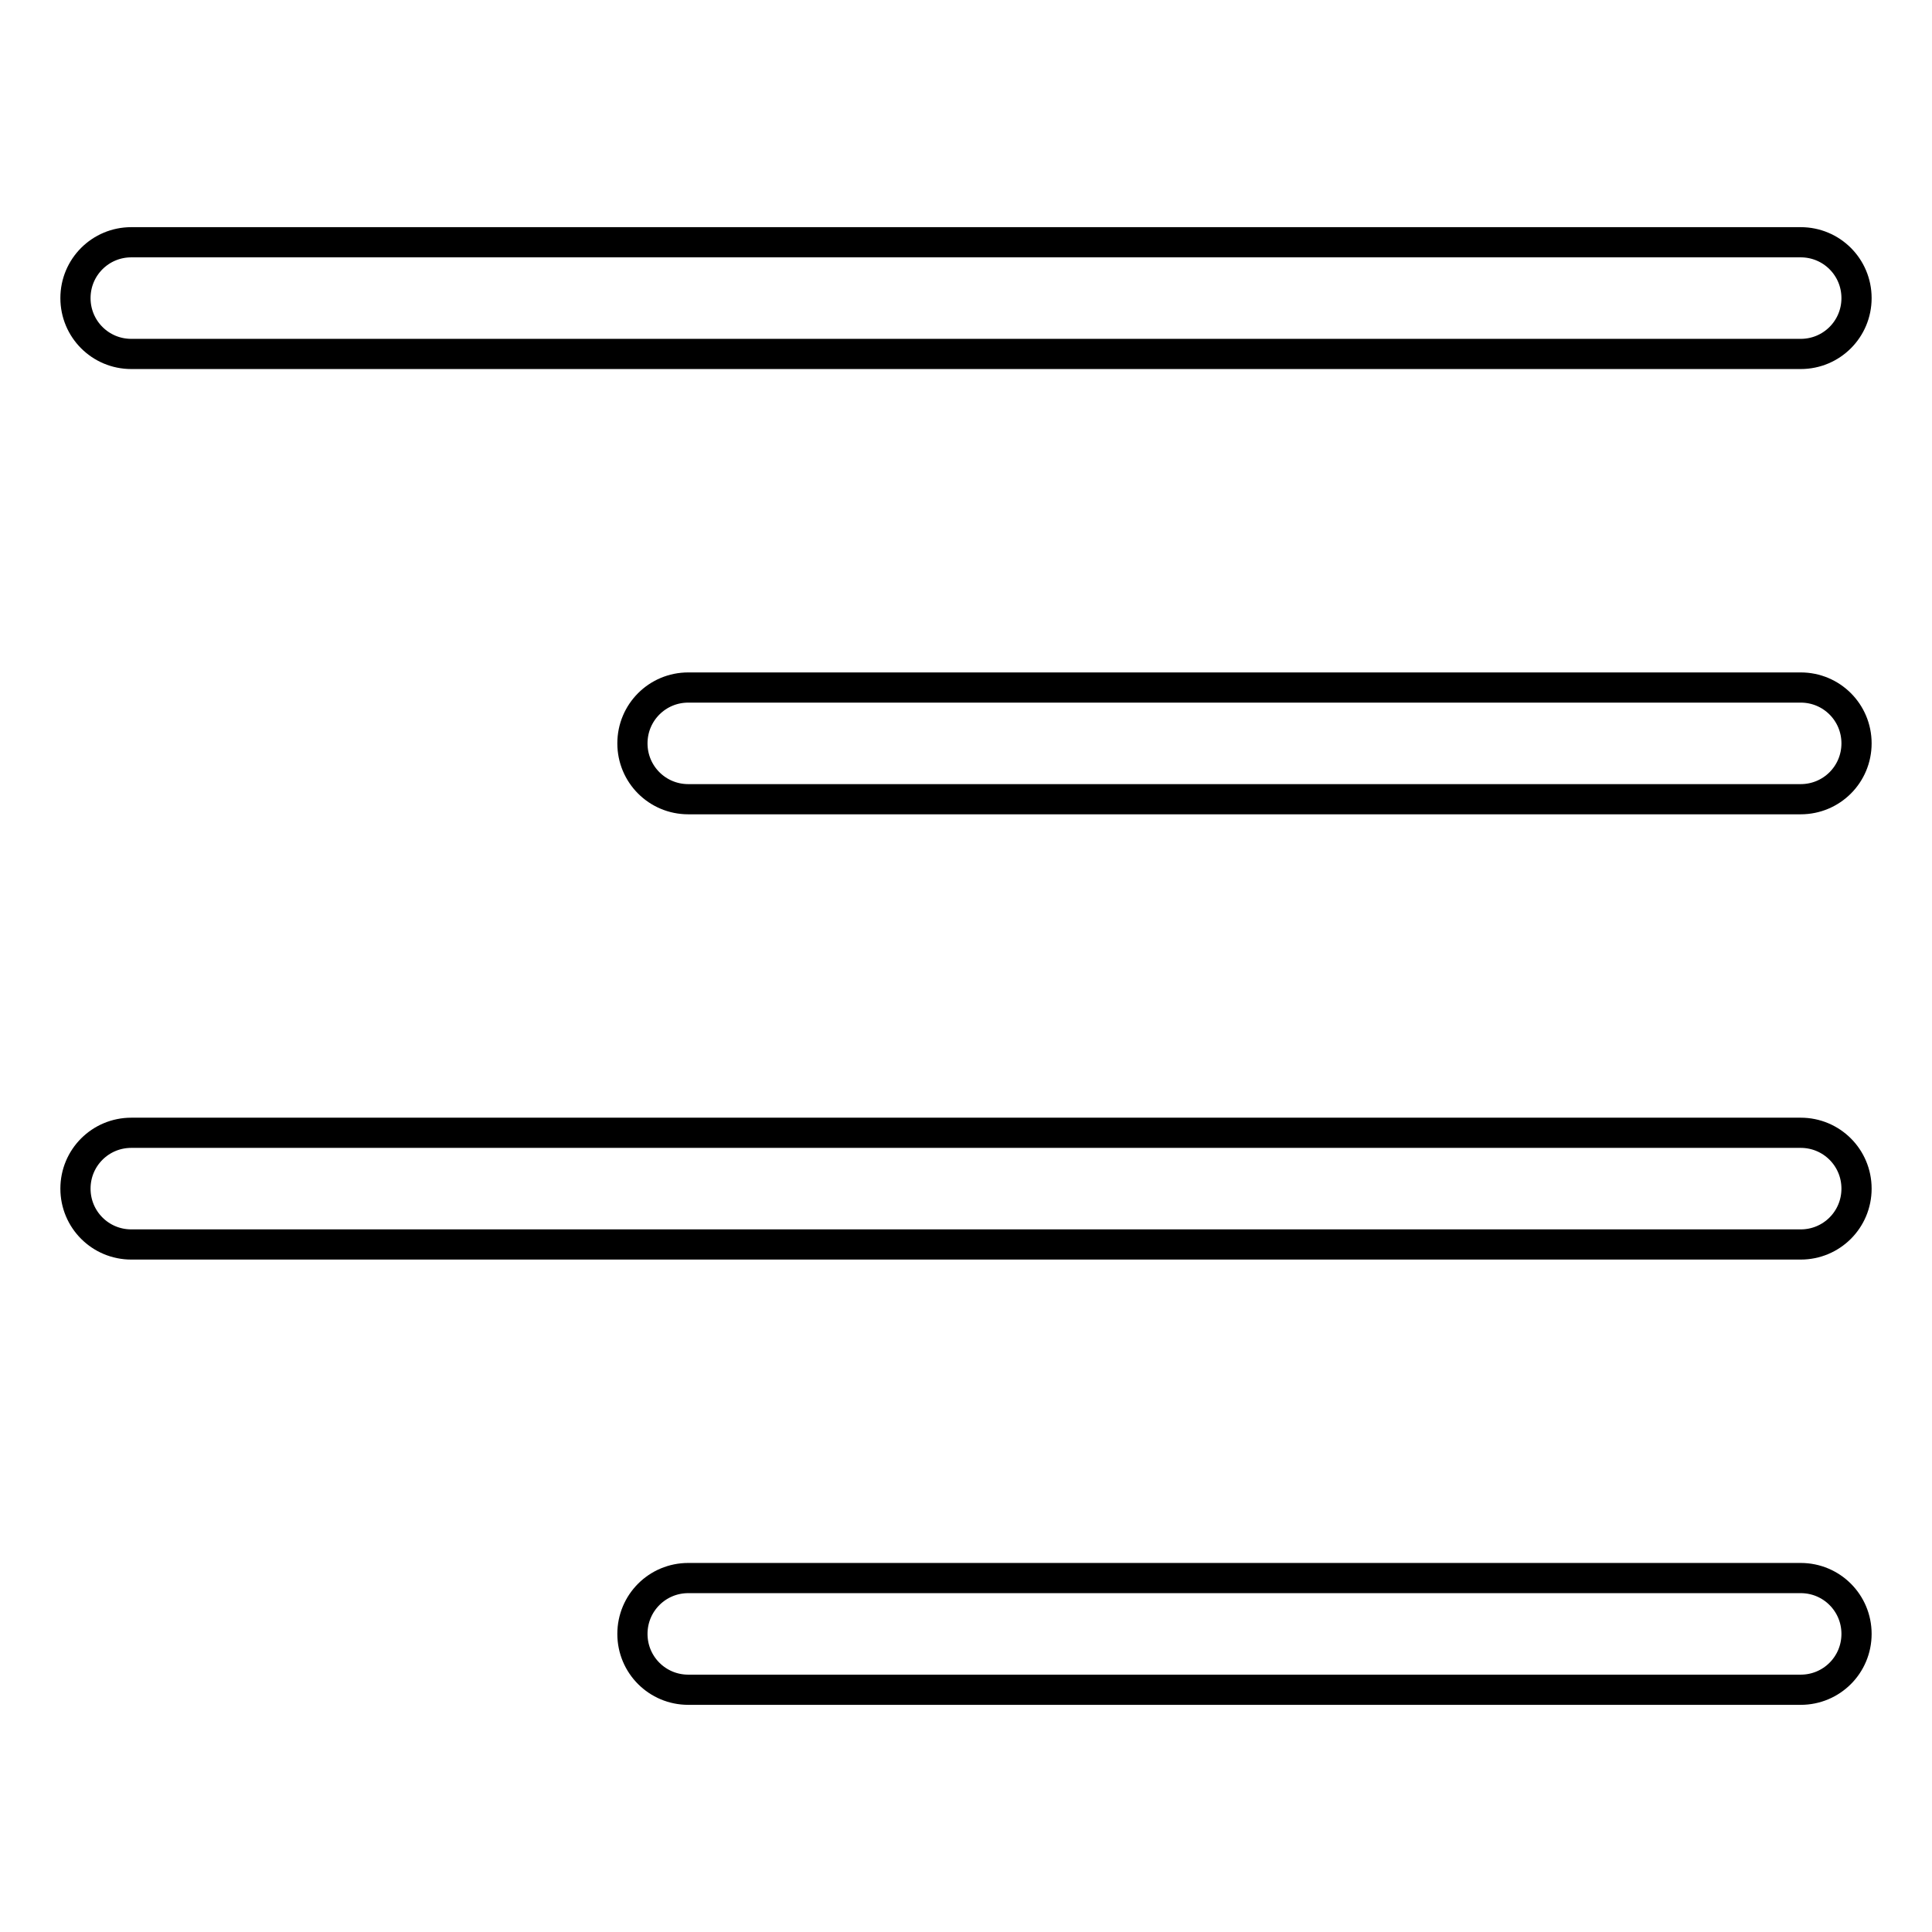 <?xml version="1.0" encoding="utf-8"?>
<!-- Svg Vector Icons : http://www.onlinewebfonts.com/icon -->
<!DOCTYPE svg PUBLIC "-//W3C//DTD SVG 1.1//EN" "http://www.w3.org/Graphics/SVG/1.1/DTD/svg11.dtd">
<svg version="1.1" xmlns="http://www.w3.org/2000/svg" xmlns:xlink="http://www.w3.org/1999/xlink" x="0px" y="0px" viewBox="0 0 256 256" enable-background="new 0 0 256 256" xml:space="preserve">
<g> <path stroke-width="4" fill-opacity="0" stroke="#000000"  d="M238.6,209.1H91.2c-4.1,0-7.4,3.3-7.4,7.4s3.3,7.4,7.4,7.4h147.4c4.1,0,7.4-3.3,7.4-7.4 C246,212.4,242.7,209.1,238.6,209.1z M246,157.5c0-4.1-3.3-7.4-7.4-7.4H17.4c-4.1,0-7.4,3.3-7.4,7.4c0,4.1,3.3,7.4,7.4,7.4h221.2 C242.7,164.9,246,161.6,246,157.5L246,157.5z M238.6,32.1H17.4c-4.1,0-7.4,3.3-7.4,7.4c0,4.1,3.3,7.4,7.4,7.4c0,0,0,0,0,0h221.2 c4.1,0,7.4-3.3,7.4-7.4S242.7,32.1,238.6,32.1C238.6,32.1,238.6,32.1,238.6,32.1z M238.6,91.1H91.2c-4.1,0-7.4,3.3-7.4,7.4 c0,4.1,3.3,7.4,7.4,7.4c0,0,0,0,0,0h147.4c4.1,0,7.4-3.3,7.4-7.4C246,94.4,242.7,91.1,238.6,91.1z"/></g>
</svg>